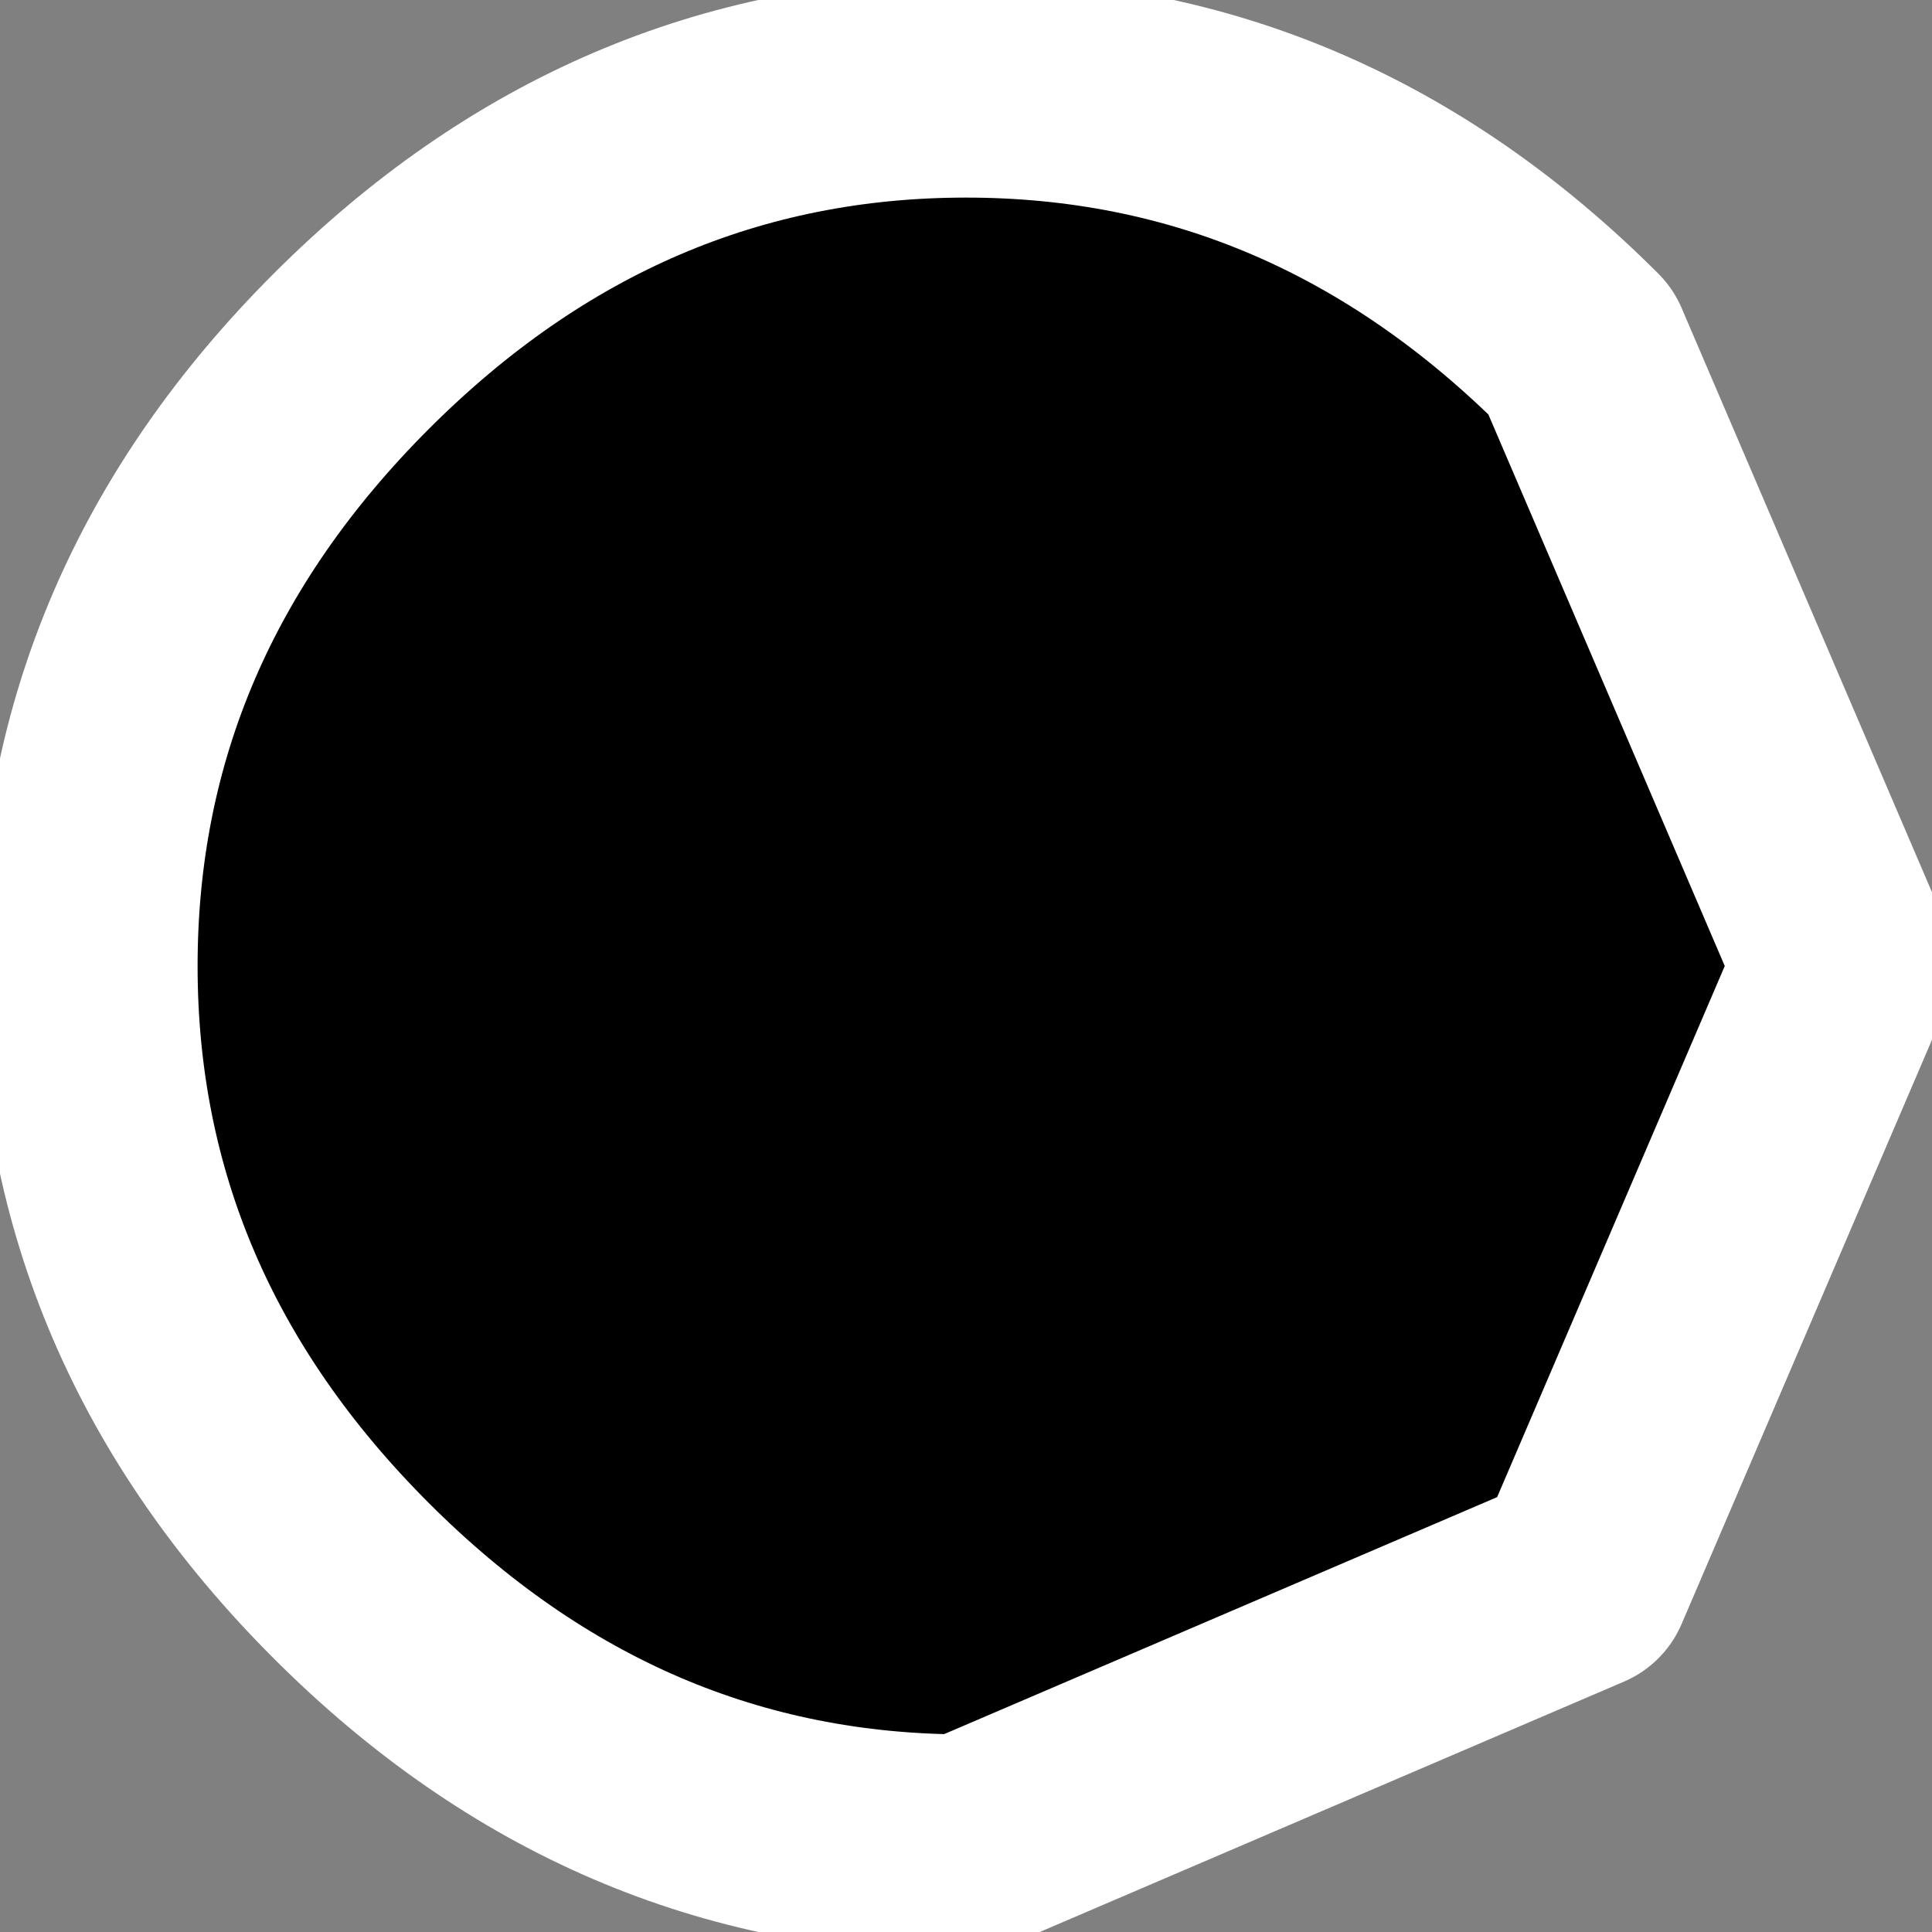 <?xml version="1.0" encoding="UTF-8" standalone="no"?>
<svg xmlns:xlink="http://www.w3.org/1999/xlink" height="2.2px" width="2.2px" xmlns="http://www.w3.org/2000/svg">
  <rect width="100%" height="100%" fill="#808080" stroke="none"/>
  <g transform="matrix(1.0, 0.0, 0.0, 1.0, 0.1, 0.1)">
    <path d="M0.3 1.7 Q0.0 1.4 0.0 1.0 0.0 0.6 0.3 0.3 0.6 0.0 1.0 0.0 1.4 0.0 1.7 0.3 L2.0 1.0 1.7 1.7 1.0 2.0 Q0.6 2.0 0.3 1.7" fill="#000000" fill-rule="evenodd" stroke="none"/>
    <path d="M0.3 1.7 Q0.0 1.4 0.0 1.0 0.0 0.6 0.3 0.3 0.6 0.0 1.0 0.0 1.4 0.0 1.7 0.3 L2.0 1.0 1.7 1.7 1.0 2.0 Q0.6 2.0 0.3 1.7 Z" fill="none" stroke="#ffffff" stroke-linecap="round" stroke-linejoin="round" stroke-width="0.25"/>
  </g>
</svg>
